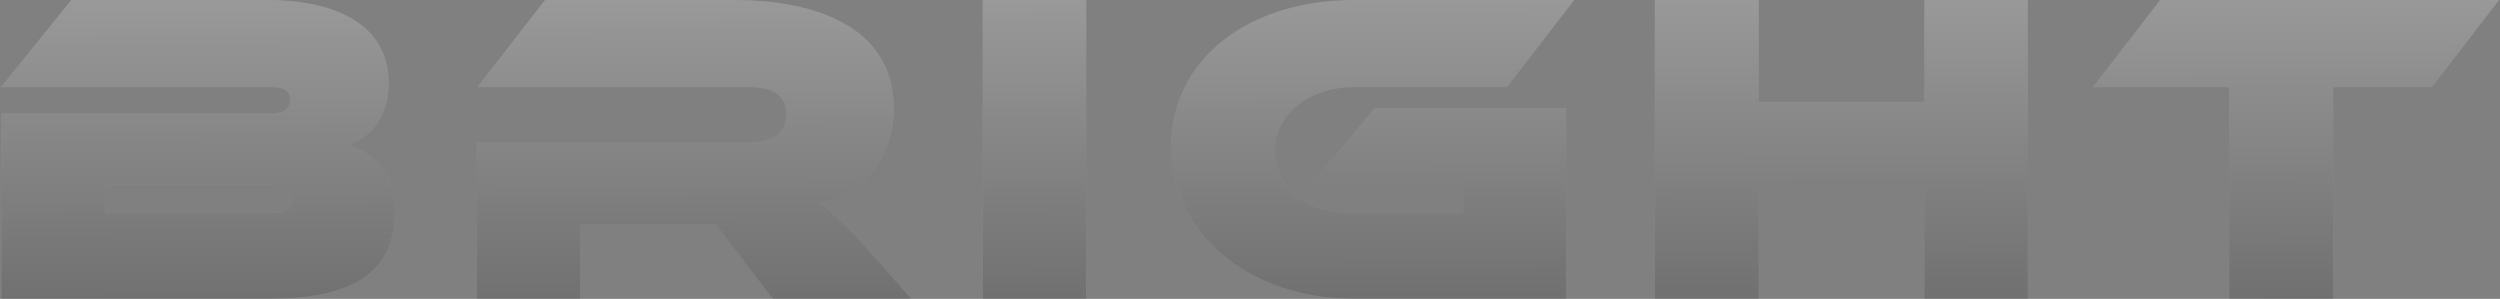 <svg xmlns="http://www.w3.org/2000/svg" fill="none" viewBox="0 0 1447 173" height="173" width="1447">
<rect x="0" y="0" width="1447" height="173" fill="#808080" stroke="none"/>
<g opacity="0.2">
<path fill-opacity="0.04" fill="white" d="M155.972 173H0.76V65.683H156.232C161.682 65.683 167.911 64.649 167.911 57.408C167.911 51.202 161.682 50.426 157.01 50.426H0.5L41.25 0H154.674C197.241 0 225.013 16.033 225.013 48.099C225.013 68.528 214.112 79.389 201.913 84.043C217.227 88.698 228.647 101.886 228.647 122.057C228.647 151.278 212.814 173 155.972 173ZM155.193 106.8H60.976V123.35H156.232C164.797 123.35 168.69 121.022 168.69 114.816C168.69 109.386 164.797 106.8 155.193 106.8Z"></path>
<path fill="white" d="M155.972 173H0.76V65.683H156.232C161.682 65.683 167.911 64.649 167.911 57.408C167.911 51.202 161.682 50.426 157.01 50.426H0.5L41.25 0H154.674C197.241 0 225.013 16.033 225.013 48.099C225.013 68.528 214.112 79.389 201.913 84.043C217.227 88.698 228.647 101.886 228.647 122.057C228.647 151.278 212.814 173 155.972 173ZM155.193 106.8H60.976V123.35H156.232C164.797 123.35 168.69 121.022 168.69 114.816C168.69 109.386 164.797 106.8 155.193 106.8Z"></path>
<path fill="url(#paint0_linear_3_8396)" d="M155.972 173H0.76V65.683H156.232C161.682 65.683 167.911 64.649 167.911 57.408C167.911 51.202 161.682 50.426 157.01 50.426H0.5L41.25 0H154.674C197.241 0 225.013 16.033 225.013 48.099C225.013 68.528 214.112 79.389 201.913 84.043C217.227 88.698 228.647 101.886 228.647 122.057C228.647 151.278 212.814 173 155.972 173ZM155.193 106.8H60.976V123.35H156.232C164.797 123.35 168.69 121.022 168.69 114.816C168.69 109.386 164.797 106.8 155.193 106.8Z"></path>
<path fill-opacity="0.04" fill="white" d="M527.495 173H447.293L414.33 130.073H335.945V173H275.989V82.492H433.018C447.294 82.492 455.08 77.579 455.08 66.2C455.08 55.081 447.294 50.426 433.018 50.426H276.248L315.441 0H425.491C464.684 0 517.373 11.637 517.373 62.839C517.373 88.698 502.059 111.454 475.066 117.919C479.738 121.022 491.417 131.366 515.037 158.777L527.495 173Z"></path>
<path fill="white" d="M527.495 173H447.293L414.33 130.073H335.945V173H275.989V82.492H433.018C447.294 82.492 455.08 77.579 455.08 66.2C455.08 55.081 447.294 50.426 433.018 50.426H276.248L315.441 0H425.491C464.684 0 517.373 11.637 517.373 62.839C517.373 88.698 502.059 111.454 475.066 117.919C479.738 121.022 491.417 131.366 515.037 158.777L527.495 173Z"></path>
<path fill="url(#paint1_linear_3_8396)" d="M527.495 173H447.293L414.33 130.073H335.945V173H275.989V82.492H433.018C447.294 82.492 455.08 77.579 455.08 66.2C455.08 55.081 447.294 50.426 433.018 50.426H276.248L315.441 0H425.491C464.684 0 517.373 11.637 517.373 62.839C517.373 88.698 502.059 111.454 475.066 117.919C479.738 121.022 491.417 131.366 515.037 158.777L527.495 173Z"></path>
<path fill-opacity="0.04" fill="white" d="M628.719 173H568.762V0H628.719V173Z"></path>
<path fill="white" d="M628.719 173H568.762V0H628.719V173Z"></path>
<path fill="url(#paint2_linear_3_8396)" d="M628.719 173H568.762V0H628.719V173Z"></path>
<path fill-opacity="0.04" fill="white" d="M906.501 173H783.732C722.738 173 677.835 134.987 677.835 84.819C677.835 34.135 722.738 0 783.732 0H911.173L872.24 50.426H783.732C757.777 50.426 737.792 66.2 737.792 87.405C737.792 109.386 756.739 123.35 783.732 123.35H846.804V105.765H759.594L795.672 62.58H906.501V173Z"></path>
<path fill="white" d="M906.501 173H783.732C722.738 173 677.835 134.987 677.835 84.819C677.835 34.135 722.738 0 783.732 0H911.173L872.24 50.426H783.732C757.777 50.426 737.792 66.2 737.792 87.405C737.792 109.386 756.739 123.35 783.732 123.35H846.804V105.765H759.594L795.672 62.58H906.501V173Z"></path>
<path fill="url(#paint3_linear_3_8396)" d="M906.501 173H783.732C722.738 173 677.835 134.987 677.835 84.819C677.835 34.135 722.738 0 783.732 0H911.173L872.24 50.426H783.732C757.777 50.426 737.792 66.2 737.792 87.405C737.792 109.386 756.739 123.35 783.732 123.35H846.804V105.765H759.594L795.672 62.58H906.501V173Z"></path>
<path fill-opacity="0.04" fill="white" d="M1173.73 173H1113.77V108.868H1017.99V173H957.779V0H1017.99V58.96H1113.77V0H1173.73V173Z"></path>
<path fill="white" d="M1173.73 173H1113.77V108.868H1017.99V173H957.779V0H1017.99V58.96H1113.77V0H1173.73V173Z"></path>
<path fill="url(#paint4_linear_3_8396)" d="M1173.73 173H1113.77V108.868H1017.99V173H957.779V0H1017.99V58.96H1113.77V0H1173.73V173Z"></path>
<path fill-opacity="0.04" fill="white" d="M1350.47 173H1290.25V50.426H1211.35L1250.28 0H1446.5L1407.57 50.426H1350.47V173Z"></path>
<path fill="white" d="M1350.47 173H1290.25V50.426H1211.35L1250.28 0H1446.5L1407.57 50.426H1350.47V173Z"></path>
<path fill="url(#paint5_linear_3_8396)" d="M1350.47 173H1290.25V50.426H1211.35L1250.28 0H1446.5L1407.57 50.426H1350.47V173Z"></path>
</g>
<defs>
<linearGradient gradientUnits="userSpaceOnUse" y2="240.17" x2="723.985" y1="0" x1="723.5" id="paint0_linear_3_8396">
<stop stop-opacity="0"></stop>
<stop offset="0.906"></stop>
</linearGradient>
<linearGradient gradientUnits="userSpaceOnUse" y2="240.17" x2="723.985" y1="0" x1="723.5" id="paint1_linear_3_8396">
<stop stop-opacity="0"></stop>
<stop offset="0.906"></stop>
</linearGradient>
<linearGradient gradientUnits="userSpaceOnUse" y2="240.17" x2="723.985" y1="0" x1="723.5" id="paint2_linear_3_8396">
<stop stop-opacity="0"></stop>
<stop offset="0.906"></stop>
</linearGradient>
<linearGradient gradientUnits="userSpaceOnUse" y2="240.17" x2="723.985" y1="0" x1="723.5" id="paint3_linear_3_8396">
<stop stop-opacity="0"></stop>
<stop offset="0.906"></stop>
</linearGradient>
<linearGradient gradientUnits="userSpaceOnUse" y2="240.17" x2="723.985" y1="0" x1="723.5" id="paint4_linear_3_8396">
<stop stop-opacity="0"></stop>
<stop offset="0.906"></stop>
</linearGradient>
<linearGradient gradientUnits="userSpaceOnUse" y2="240.17" x2="723.985" y1="0" x1="723.5" id="paint5_linear_3_8396">
<stop stop-opacity="0"></stop>
<stop offset="0.906"></stop>
</linearGradient>
</defs>
</svg>
